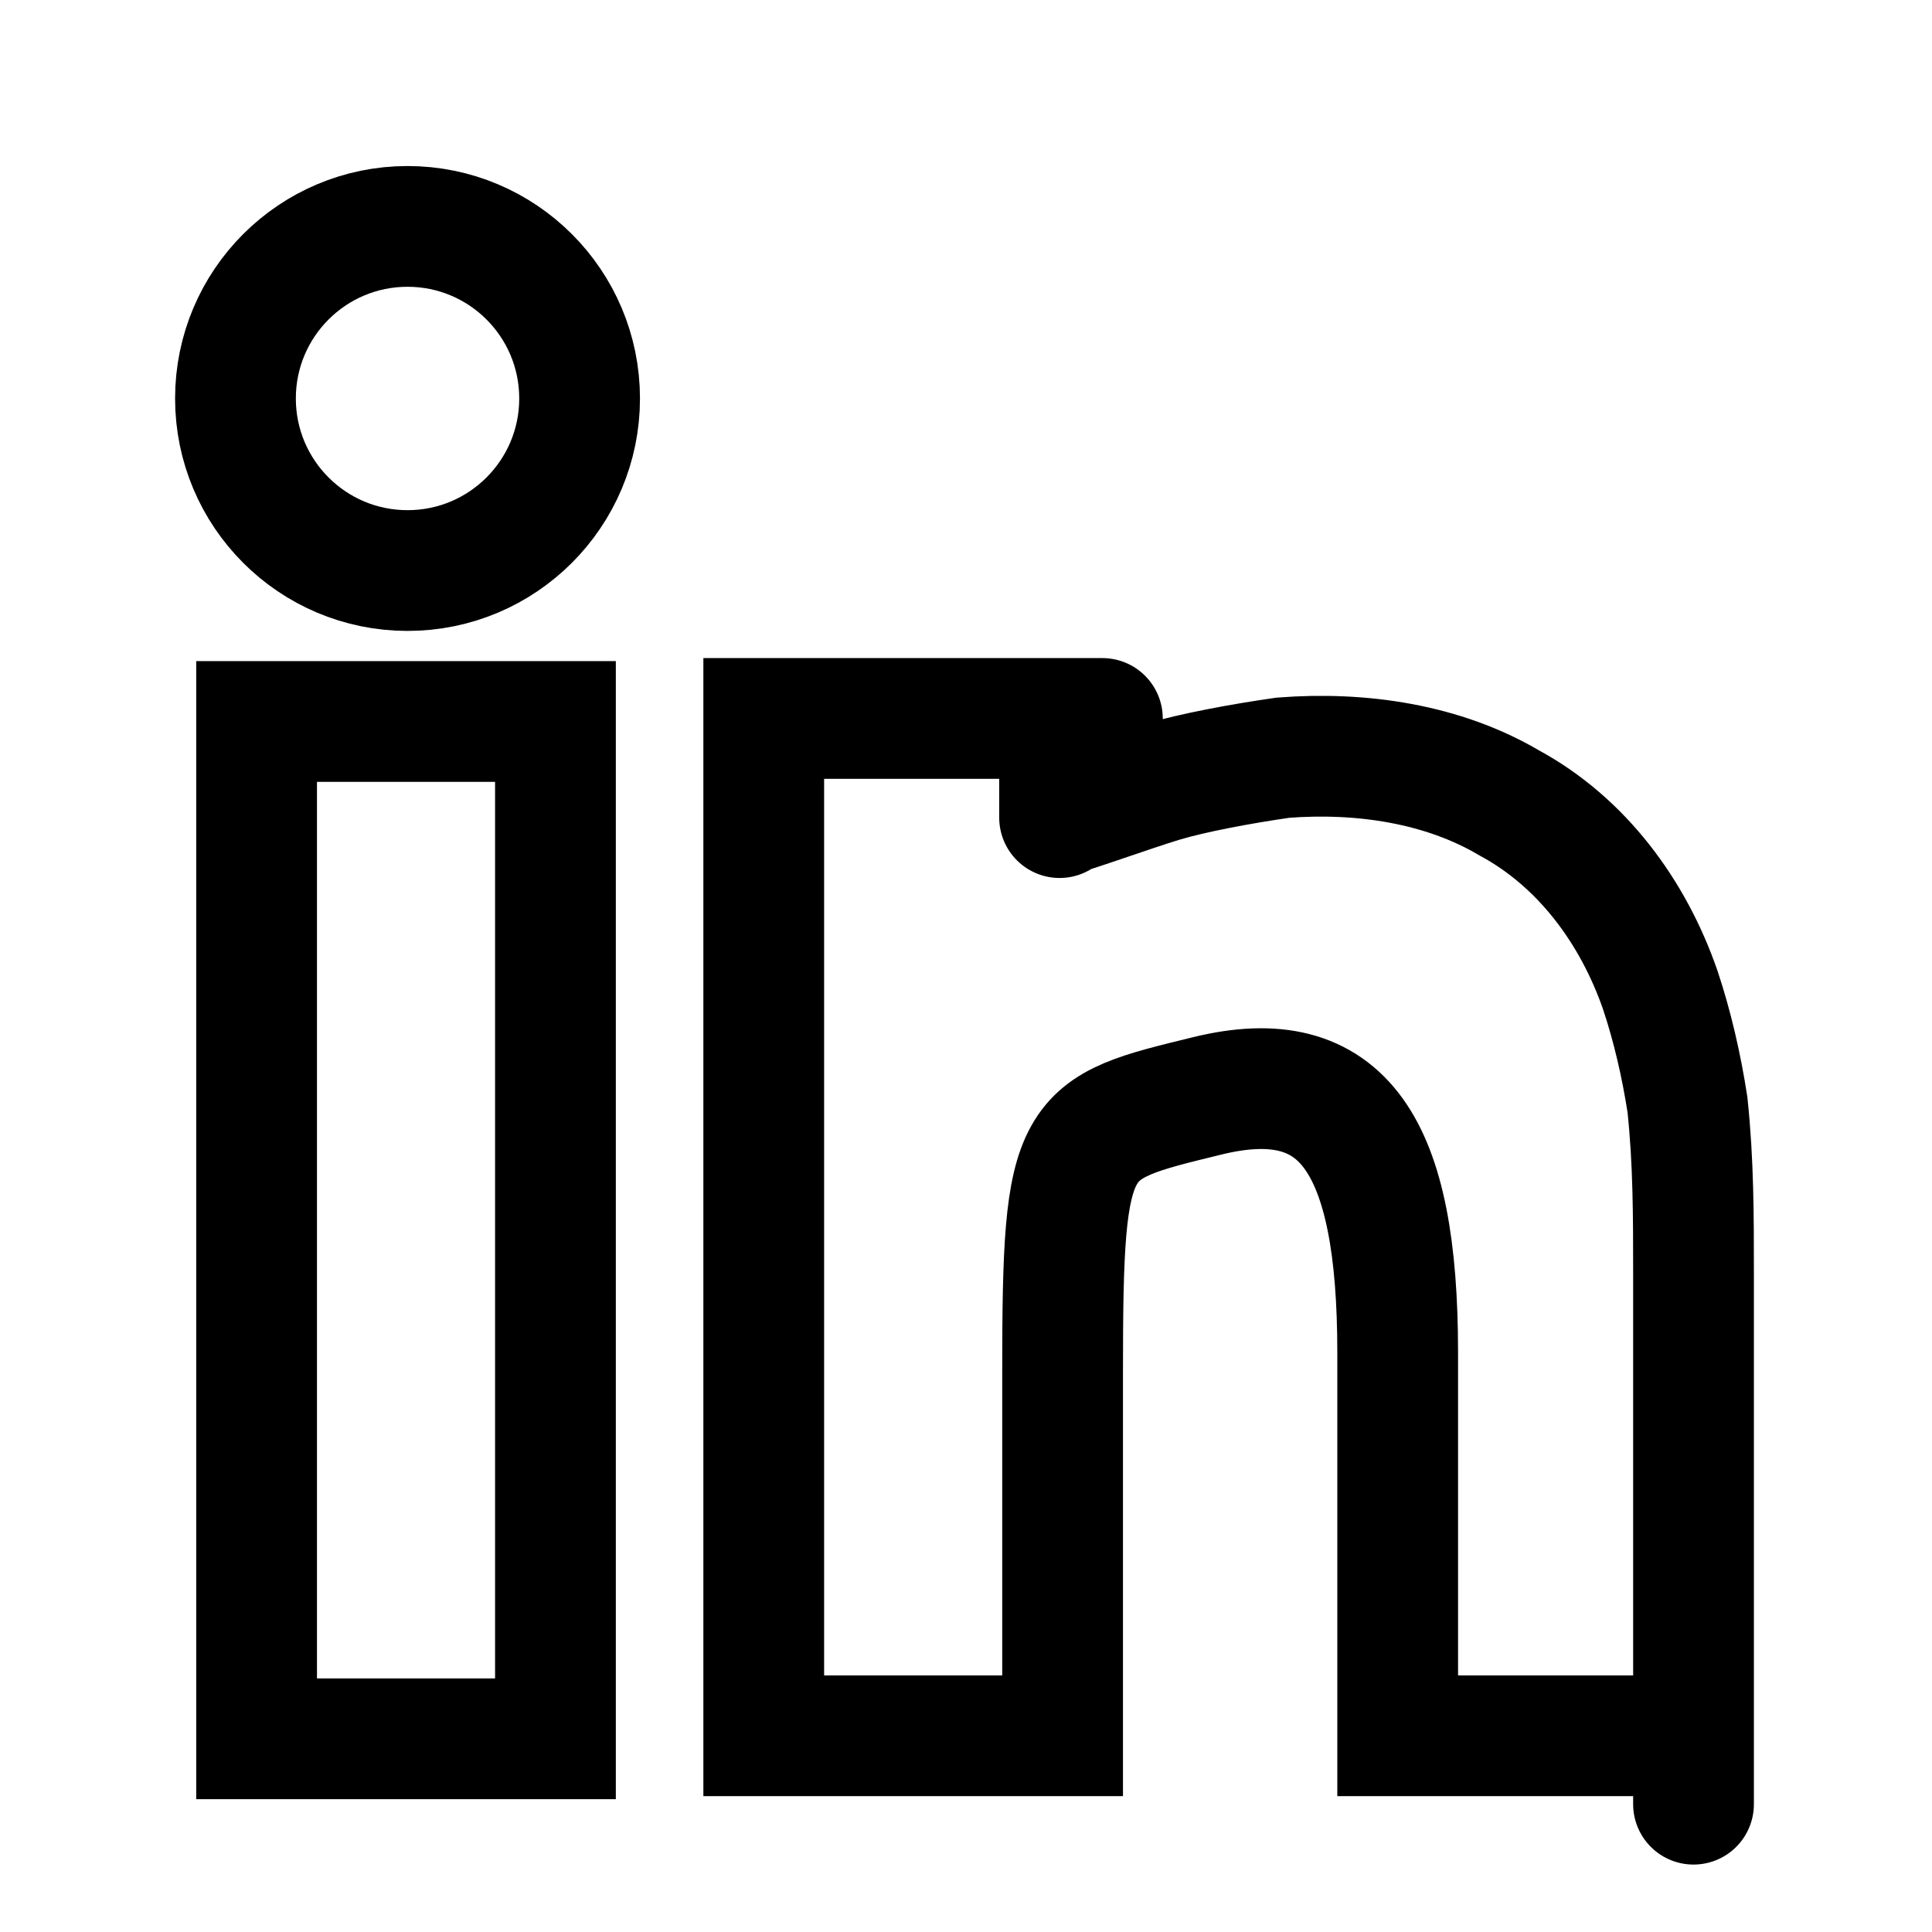 <?xml version="1.0" encoding="UTF-8"?>
<svg id="Layer_1" data-name="Layer 1" xmlns="http://www.w3.org/2000/svg" viewBox="0 0 64 64">
  <defs>
    <style>
      .cls-1 {
        fill: none;
        stroke: #000;
        stroke-miterlimit: 10;
        stroke-width: 4px;
      }
    </style>
  </defs>
  <circle class="cls-1" cx="13.5" cy="13.2" r="5.7"/>
  <rect class="cls-1" x="8.5" y="23.9" width="9.9" height="33.7" rx="0" ry="0"/>
  <path class="cls-1" d="M55.9,36.6c.2,1.9.2,3.7.2,5.6,0,5.1,0,10.2,0,15.3s0,0,0,0h-9.8s0,0,0,0v-12.7c0-6.9-1.8-9.6-6.3-8.5s-4.8,1.1-4.8,9.1v12.1s0,0,0,0h-9.9s0,0,0,0c0-8.1,0-16.2,0-24.3v-9.4s0,0,0,0c3.3,0,6.6,0,9.8,0s0,0,0,0c0,1,0,3,0,3.2s0,0,0,0c.2,0,2.4-.8,3.4-1.1s2.6-.6,4-.8c2.6-.2,5.3.2,7.5,1.5,2.4,1.3,4.1,3.6,5,6.2.4,1.2.7,2.5.9,3.8Z"/>
</svg>